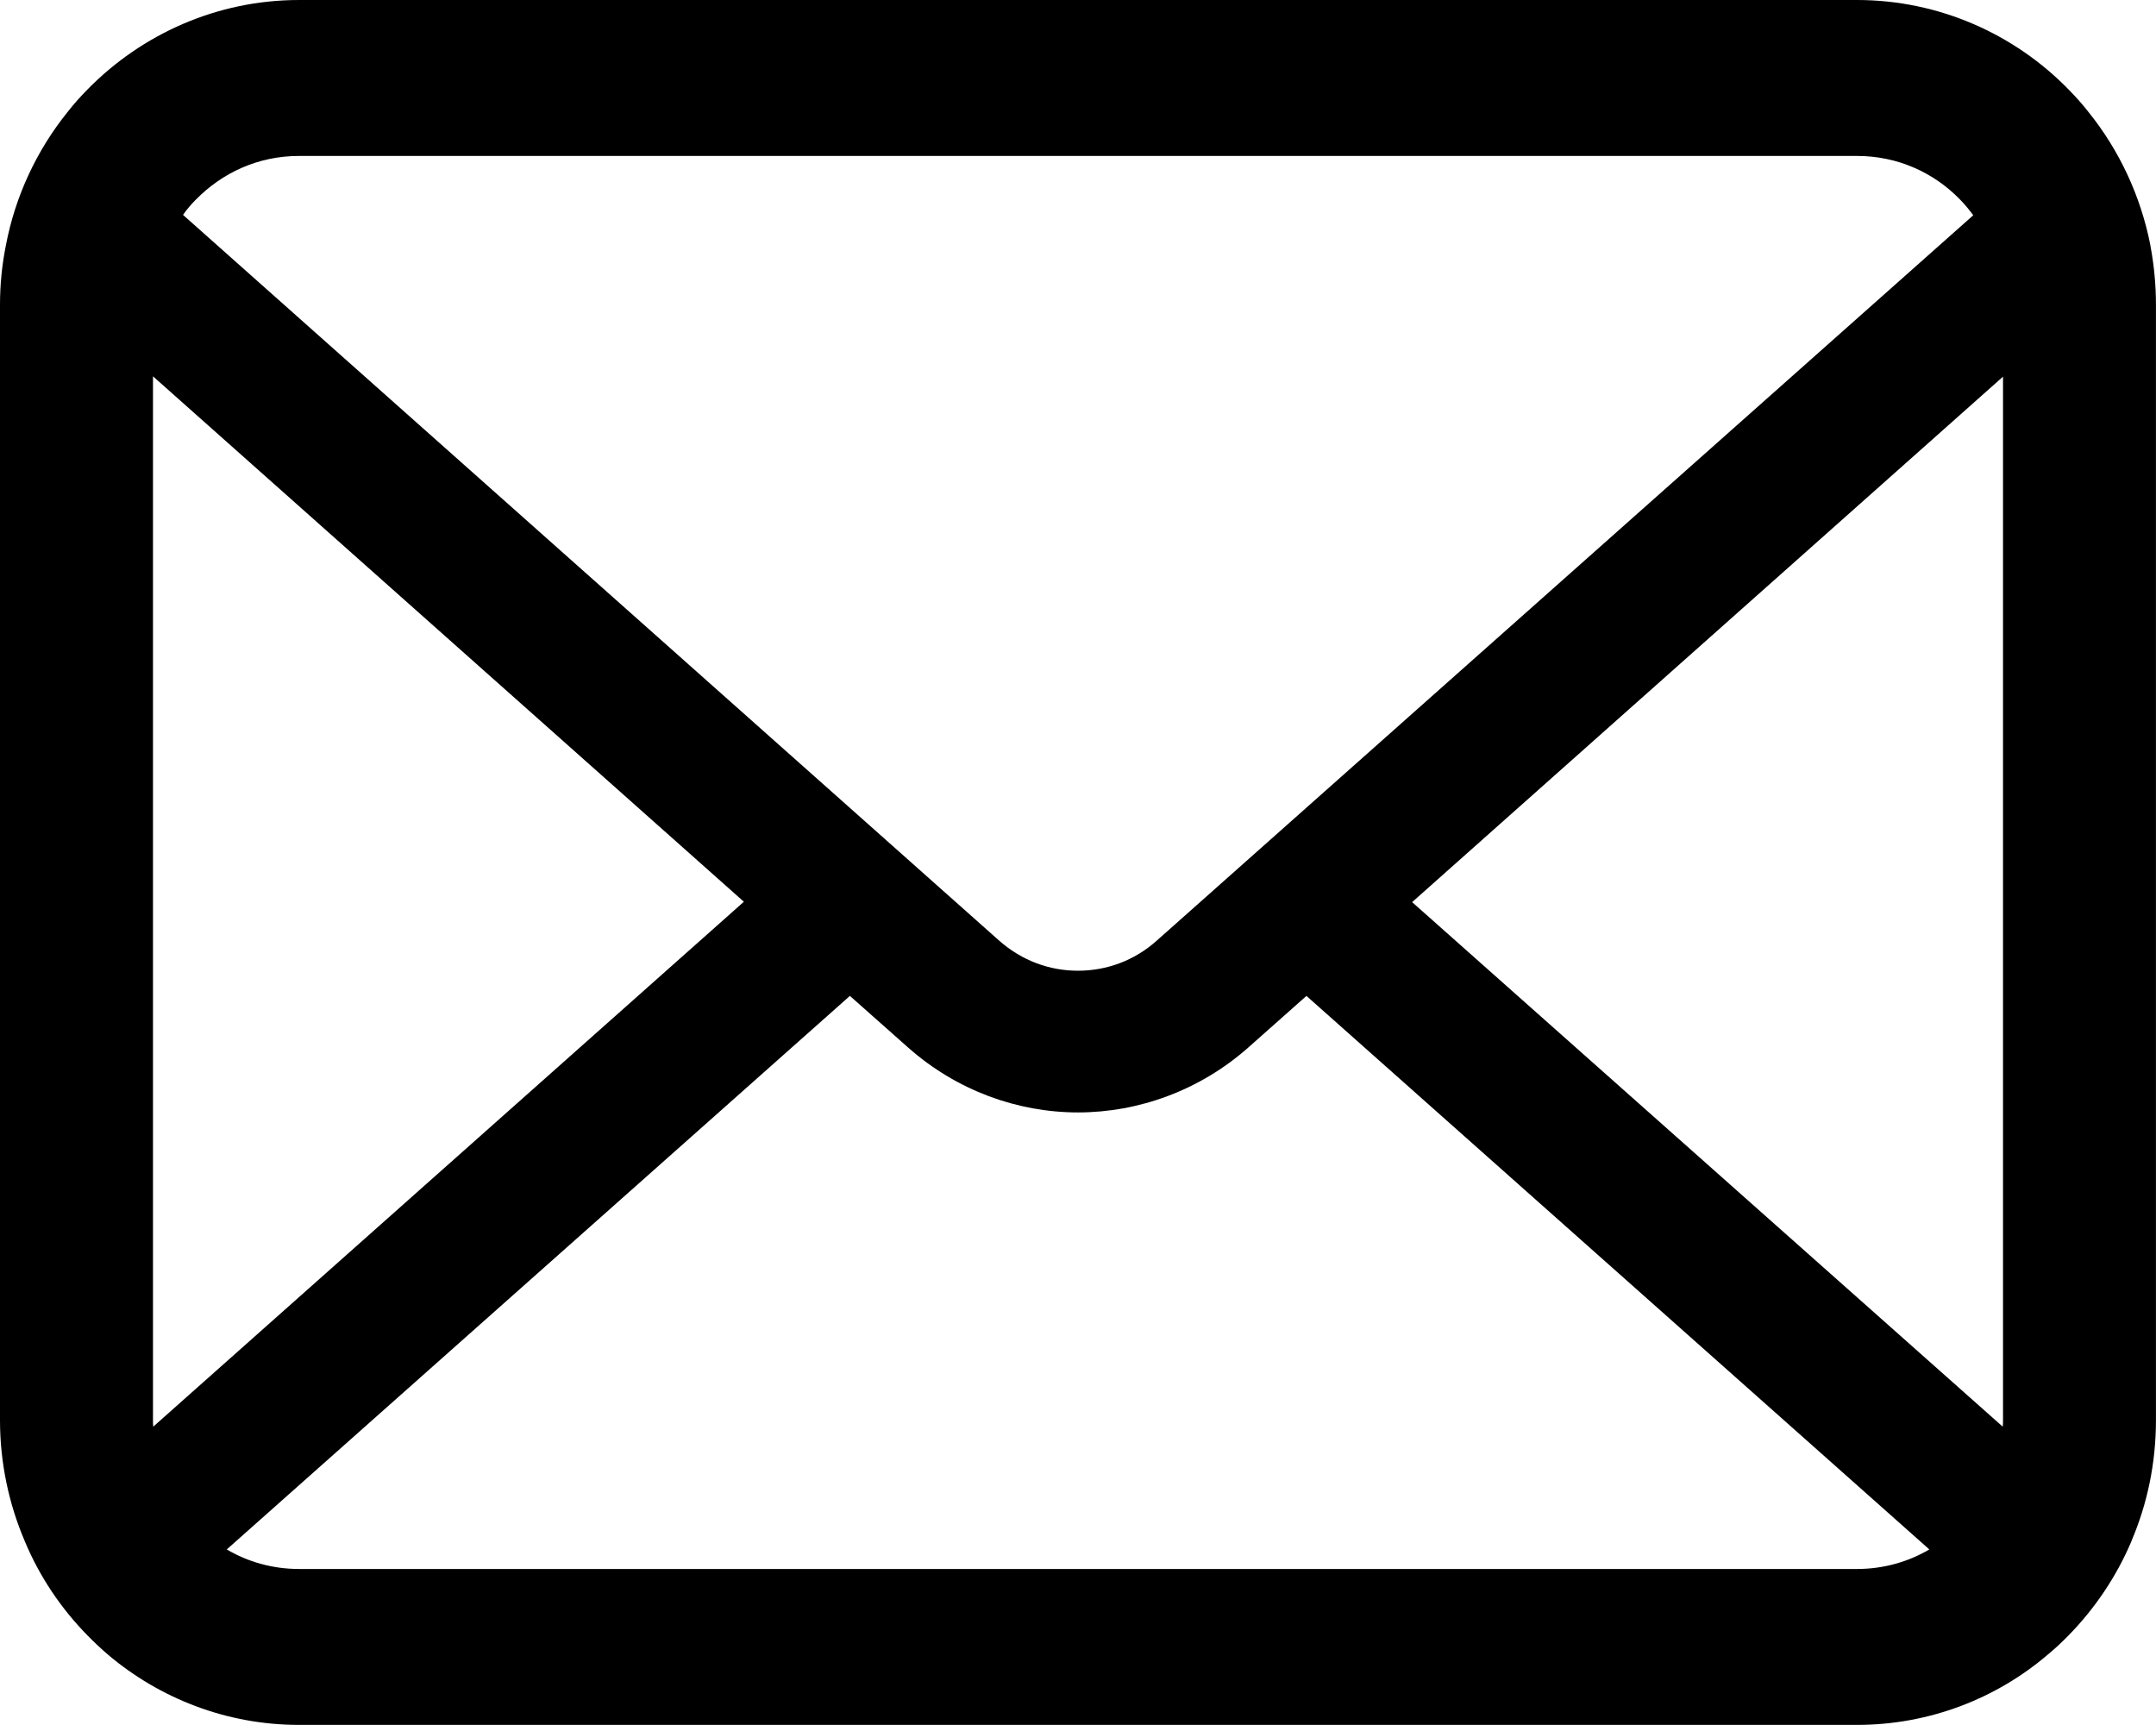 <svg width="90" height="72" viewBox="0 0 90 72" fill="none" xmlns="http://www.w3.org/2000/svg">
<g clip-path="url(#clip0_24_176)">
<path d="M89.768 10.25C89.362 8.166 88.457 6.262 87.191 4.687C86.924 4.343 86.646 4.036 86.344 3.728C84.101 1.431 80.954 0 77.518 0H12.484C9.046 0 5.91 1.433 3.658 3.728C3.356 4.035 3.078 4.343 2.811 4.687C1.545 6.262 0.638 8.168 0.244 10.25C0.083 11.054 0 11.883 0 12.724V59.274C0 61.061 0.371 62.777 1.034 64.327C1.649 65.806 2.554 67.145 3.658 68.268C3.938 68.553 4.215 68.813 4.518 69.073C6.678 70.895 9.466 71.996 12.484 71.996H77.516C80.536 71.996 83.336 70.896 85.482 69.062C85.785 68.813 86.062 68.553 86.342 68.268C87.444 67.145 88.349 65.806 88.977 64.327V64.316C89.64 62.766 89.998 61.061 89.998 59.274V12.724C89.998 11.883 89.917 11.054 89.766 10.25H89.768ZM8.176 8.333C9.292 7.197 10.79 6.509 12.484 6.509H77.516C79.212 6.509 80.722 7.197 81.824 8.333C82.021 8.535 82.208 8.761 82.371 8.985L48.285 39.263C47.345 40.103 46.185 40.517 44.998 40.517C43.812 40.517 42.664 40.101 41.711 39.263L7.641 8.97C7.792 8.746 7.979 8.533 8.176 8.331V8.333ZM6.386 59.276V15.707L31.052 37.638L6.398 59.547C6.386 59.464 6.386 59.369 6.386 59.276ZM77.516 65.488H12.484C11.38 65.488 10.347 65.192 9.466 64.672L35.478 41.568L37.907 43.722C39.939 45.522 42.483 46.432 45.002 46.432C47.521 46.432 50.077 45.52 52.109 43.722L54.536 41.568L80.538 64.672C79.655 65.192 78.622 65.488 77.518 65.488H77.516ZM83.614 59.276C83.614 59.371 83.614 59.464 83.602 59.548L58.948 37.654L83.614 15.721V59.278V59.276Z" fill="black"/>
</g>
<defs>
<clipPath id="clip0_24_176">
<rect width="90" height="72" fill="white"/>
</clipPath>
</defs>
</svg>
